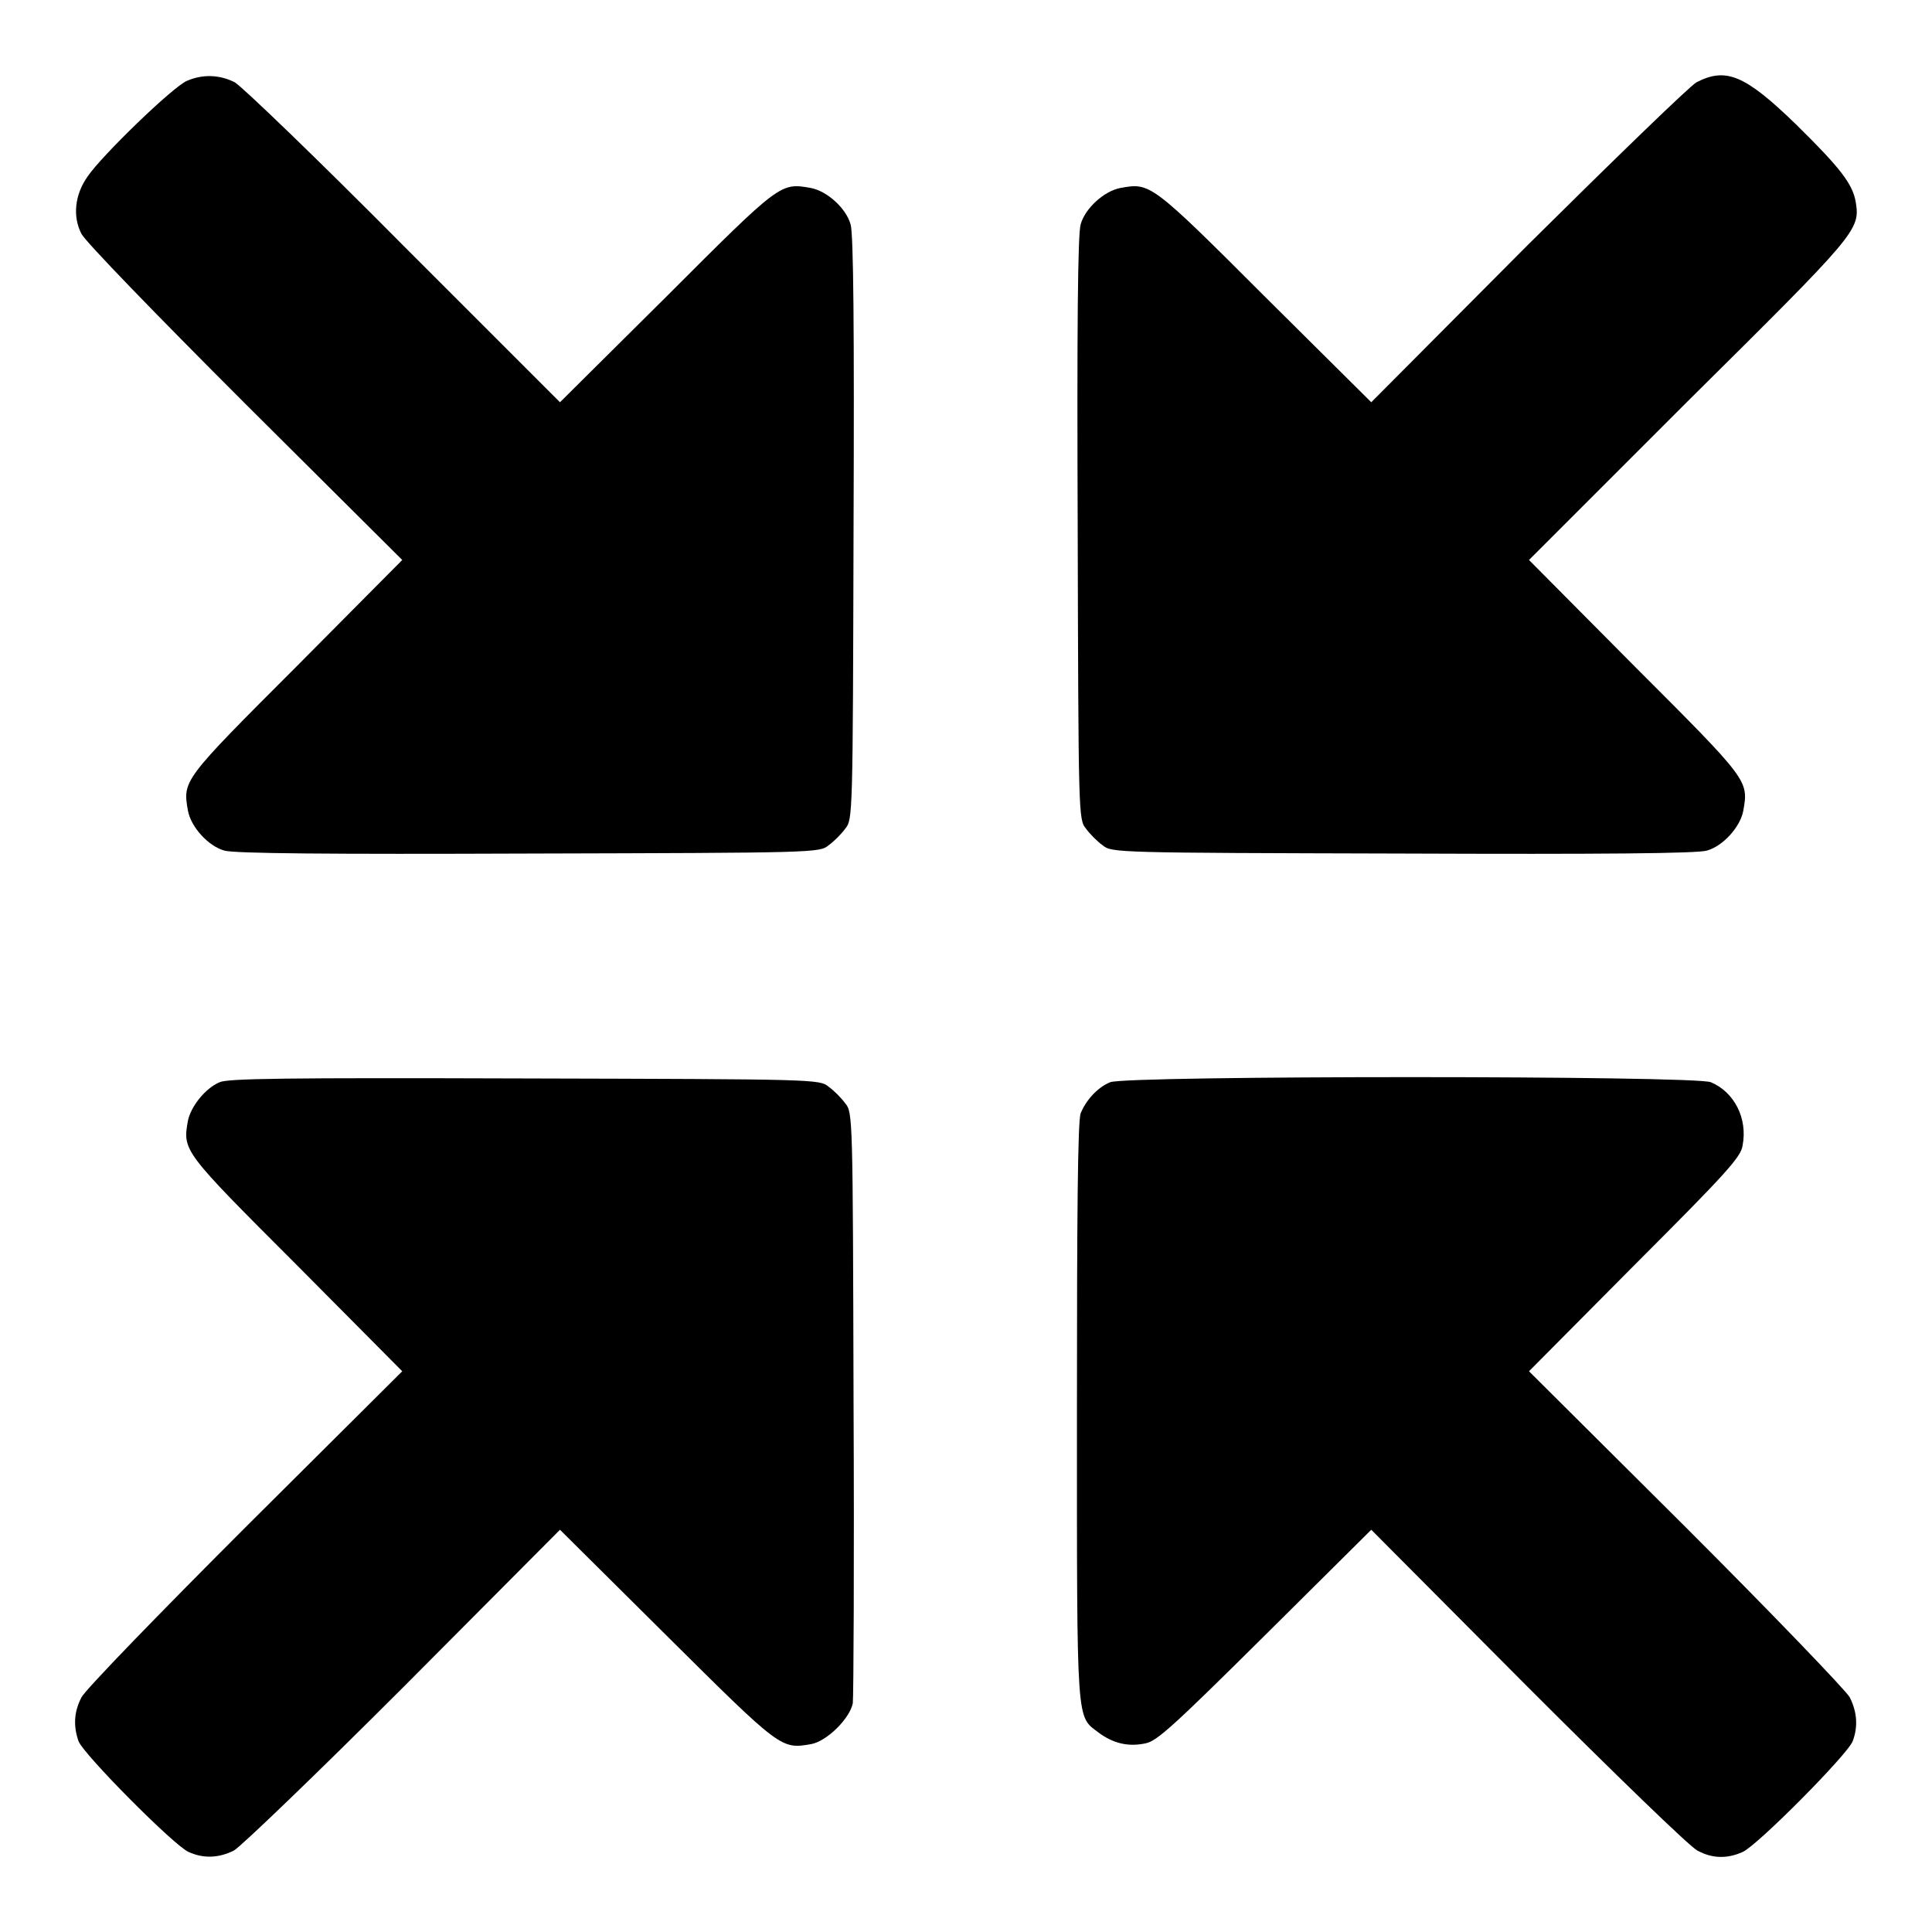 <?xml version="1.0" encoding="utf-8"?>
<!-- Svg Vector Icons : http://www.onlinewebfonts.com/icon -->
<!DOCTYPE svg PUBLIC "-//W3C//DTD SVG 1.1//EN" "http://www.w3.org/Graphics/SVG/1.1/DTD/svg11.dtd">
<svg version="1.1" xmlns="http://www.w3.org/2000/svg" xmlns:xlink="http://www.w3.org/1999/xlink" x="0px" y="0px" viewBox="0 0 256 256" enable-background="new 0 0 256 256" xml:space="preserve">
<g><g><g><path fill="#000000" d="M24.8,10.7c-1.8,0.7-11.4,10-13.2,12.7c-1.7,2.4-2,5.3-0.8,7.6c0.6,1.1,9.7,10.5,21.7,22.5l20.8,20.7l-14,14.1c-15.1,15.1-15.1,15.1-14.4,19.1c0.4,2.2,2.7,4.7,4.8,5.3c1.2,0.4,14.1,0.5,40.3,0.4c38.1-0.1,38.6-0.1,39.8-1.1c0.7-0.5,1.7-1.5,2.2-2.2c1-1.2,1-1.7,1.1-39.8c0.1-26.2,0-39.1-0.4-40.3c-0.6-2.1-3.1-4.4-5.3-4.8c-4-0.7-4-0.7-19.1,14.4l-14.1,14L53.5,32.6C42.1,21.1,32,11.4,31.1,10.9C29.1,9.9,26.9,9.8,24.8,10.7z"/><path fill="#000000" d="M224.8,10.9c-0.9,0.5-10.9,10.2-22.4,21.6l-20.7,20.8l-14.1-14c-15.1-15.1-15.2-15.1-19.1-14.4c-2.2,0.4-4.7,2.7-5.3,4.8c-0.4,1.2-0.5,14.1-0.4,40.3c0.1,38.1,0.1,38.6,1.1,39.8c0.5,0.7,1.5,1.7,2.2,2.2c1.2,1,1.7,1,39.8,1.1c26.2,0.1,39.1,0,40.3-0.4c2.1-0.6,4.4-3.1,4.8-5.3c0.7-4,0.7-4-14.4-19.1l-14-14.1l21-21C246,31,246.5,30.5,245.9,26.8c-0.4-2.4-2-4.5-7.9-10.3C231.2,9.9,228.7,8.9,224.8,10.9z"/><path fill="#000000" d="M29.1,143.4c-1.9,0.8-3.8,3.2-4.2,5.1c-0.7,4-0.7,4,14.4,19.1l14,14.1l-20.8,20.7c-11.4,11.4-21.2,21.5-21.7,22.5c-1,1.9-1.1,3.8-0.4,5.8c0.6,1.7,12.7,13.9,14.6,14.7c2,0.9,4,0.8,6-0.2c0.9-0.5,11-10.2,22.5-21.7l20.7-20.8l14.1,14c15.2,15.1,15.2,15.1,19.2,14.4c2.1-0.4,5.1-3.4,5.5-5.4c0.1-0.8,0.2-18.8,0.1-39.9c-0.1-37.9-0.1-38.4-1.1-39.6c-0.5-0.7-1.5-1.7-2.2-2.2c-1.2-1-1.7-1-40.3-1.1C37.8,142.8,30.2,142.9,29.1,143.4z"/><path fill="#000000" d="M147.1,143.4c-1.7,0.7-3.2,2.4-3.9,4.1c-0.4,0.9-0.5,13.6-0.5,39.6c0,42.1-0.1,40.2,2.9,42.5c1.9,1.4,3.9,1.9,6.2,1.4c1.5-0.3,3.6-2.2,15.8-14.3l14.1-14l20.7,20.8c11.4,11.4,21.5,21.2,22.5,21.7c2,1.1,4,1.1,6,0.2c1.9-0.8,14-13,14.6-14.7c0.7-1.9,0.6-3.8-0.4-5.8c-0.5-0.9-10.2-11-21.7-22.5l-20.8-20.7l14-14.1c12.1-12.1,14.1-14.3,14.3-15.8c0.7-3.6-1.1-7.1-4.2-8.4C224.6,142.5,149.2,142.5,147.1,143.4z"/></g></g></g>
</svg>